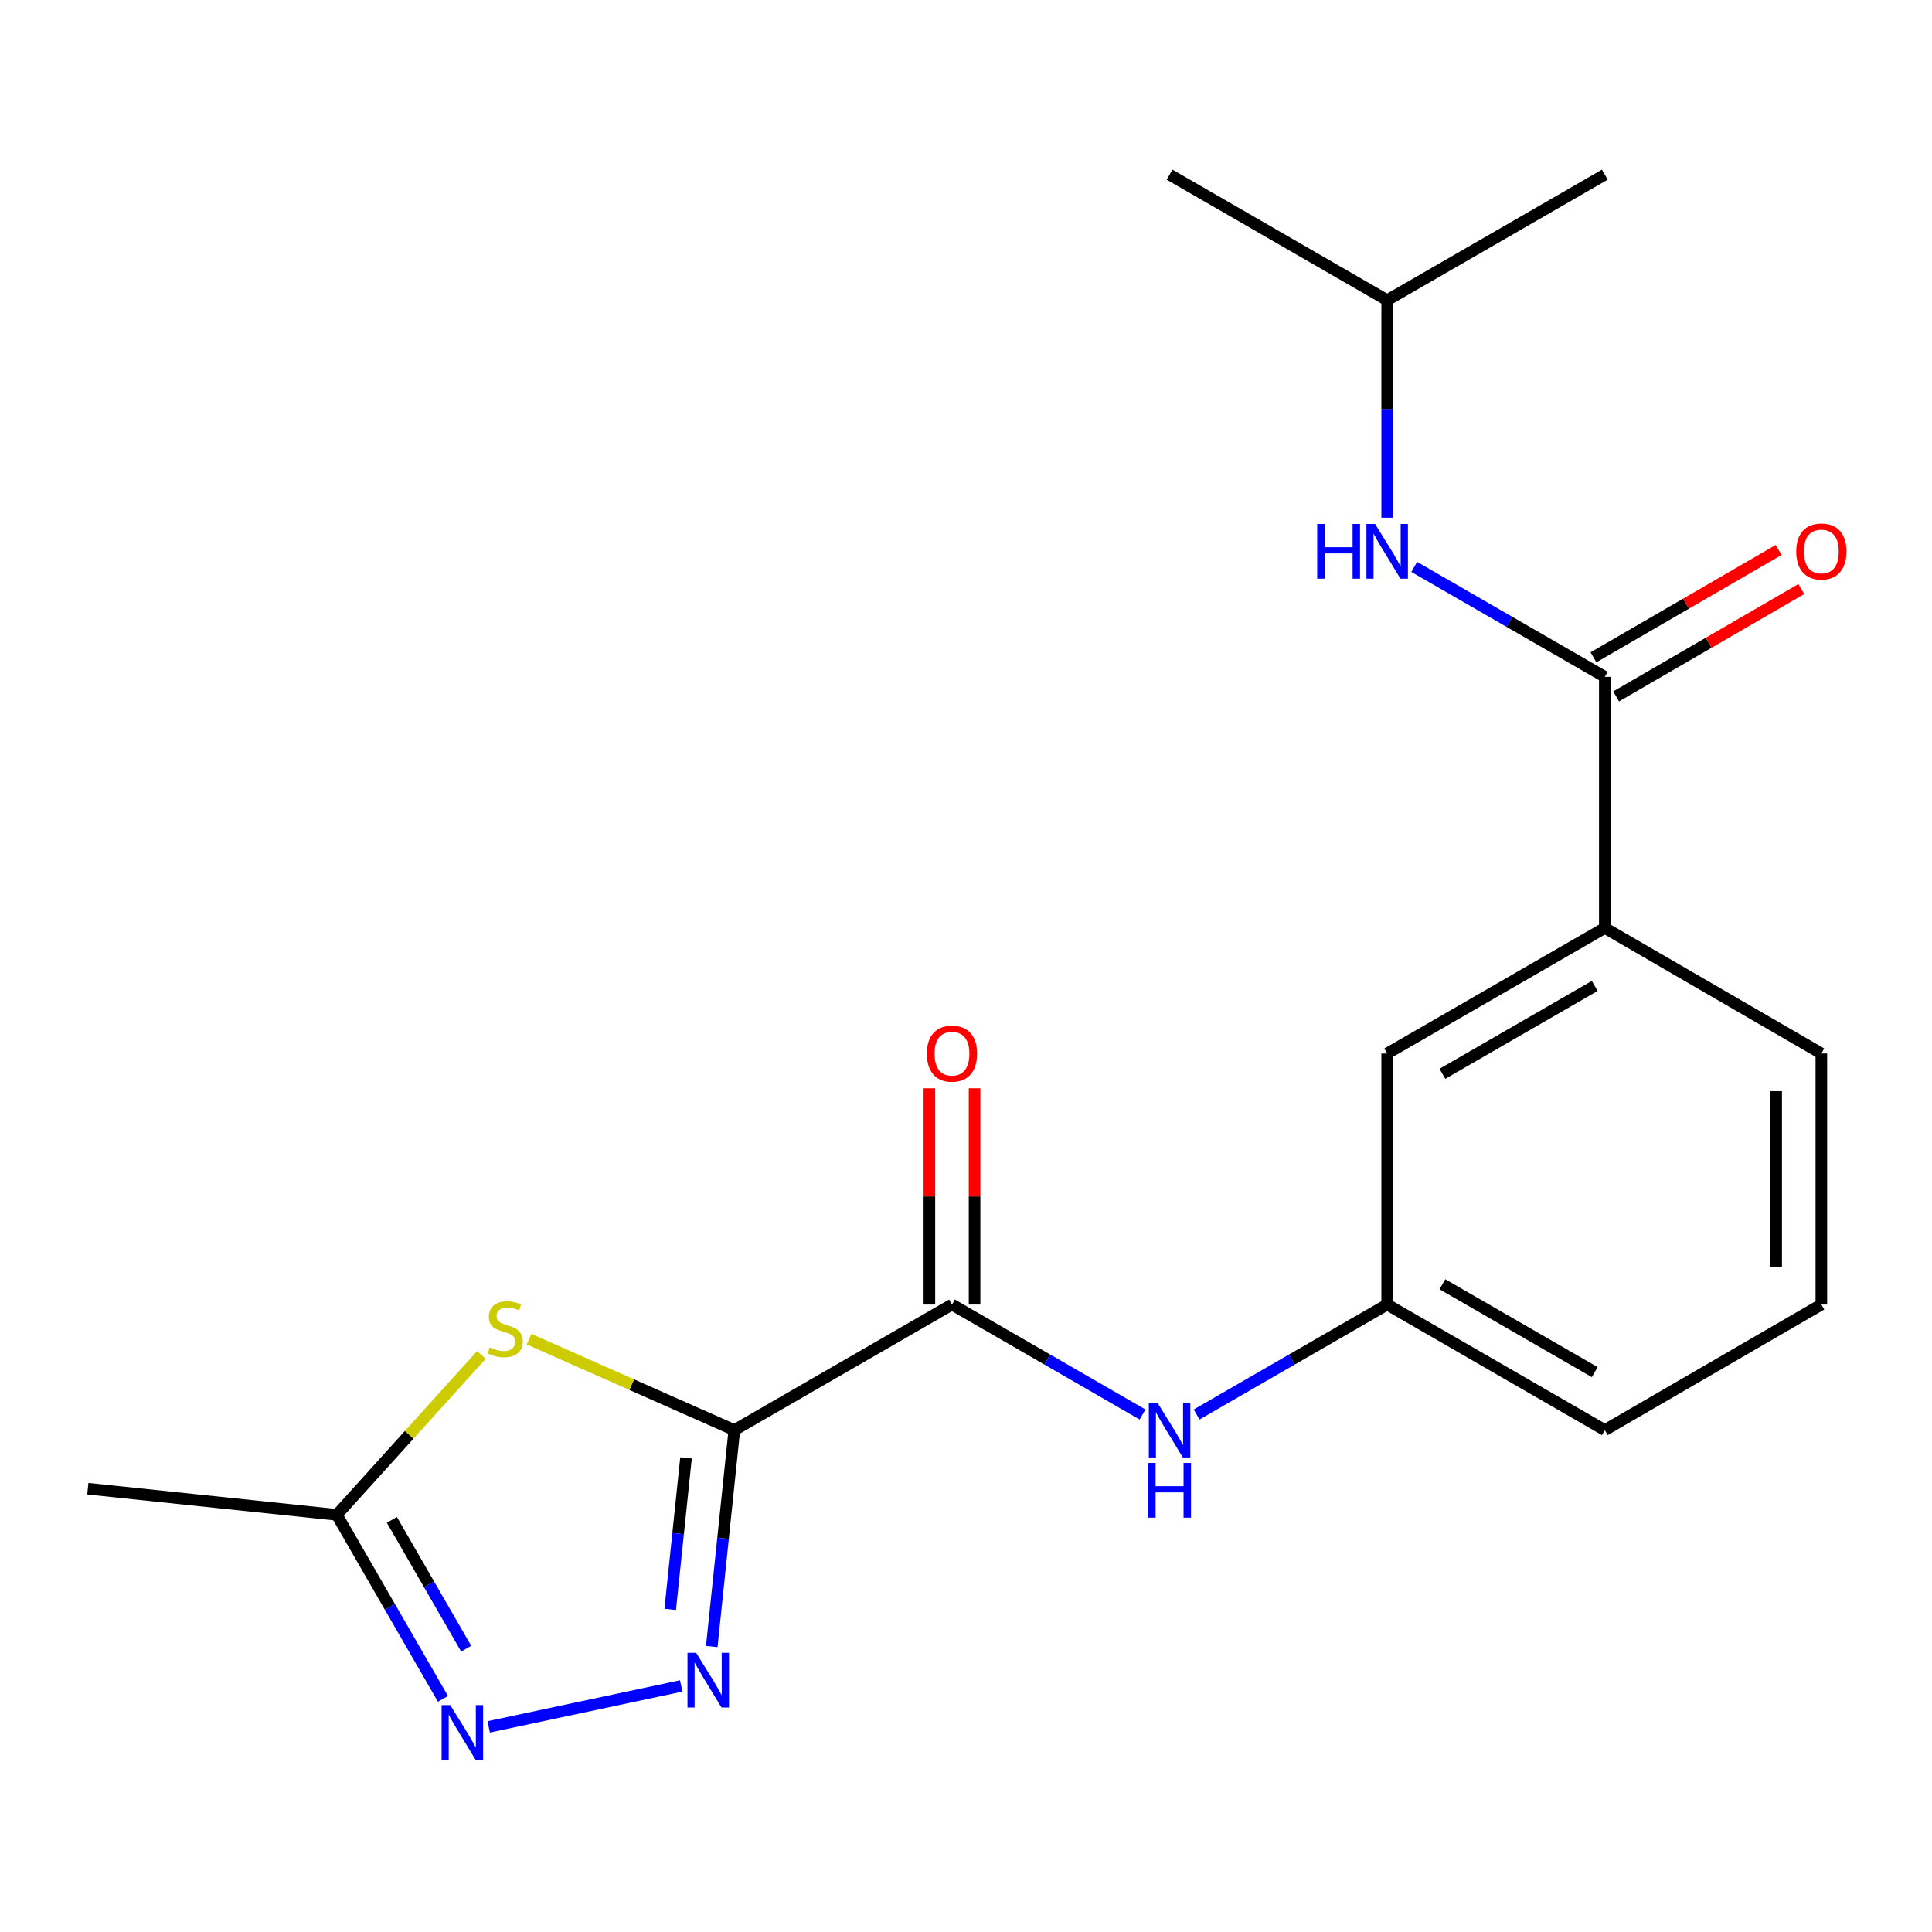 <?xml version='1.0' encoding='iso-8859-1'?>
<svg version='1.1' baseProfile='full'
              xmlns='http://www.w3.org/2000/svg'
                      xmlns:rdkit='http://www.rdkit.org/xml'
                      xmlns:xlink='http://www.w3.org/1999/xlink'
                  xml:space='preserve'
width='1000px' height='1000px' viewBox='0 0 1000 1000'>
<!-- END OF HEADER -->
<rect style='opacity:1.0;fill:#FFFFFF;stroke:none' width='1000' height='1000' x='0' y='0'> </rect>
<path class='bond-0' d='M 380.097,740.224 L 374.25,796.232' style='fill:none;fill-rule:evenodd;stroke:#000000;stroke-width:6px;stroke-linecap:butt;stroke-linejoin:miter;stroke-opacity:1' />
<path class='bond-0' d='M 374.25,796.232 L 368.403,852.24' style='fill:none;fill-rule:evenodd;stroke:#0000FF;stroke-width:6px;stroke-linecap:butt;stroke-linejoin:miter;stroke-opacity:1' />
<path class='bond-0' d='M 355.084,754.598 L 350.991,793.803' style='fill:none;fill-rule:evenodd;stroke:#000000;stroke-width:6px;stroke-linecap:butt;stroke-linejoin:miter;stroke-opacity:1' />
<path class='bond-0' d='M 350.991,793.803 L 346.898,833.009' style='fill:none;fill-rule:evenodd;stroke:#0000FF;stroke-width:6px;stroke-linecap:butt;stroke-linejoin:miter;stroke-opacity:1' />
<path class='bond-1' d='M 380.097,740.224 L 326.968,716.689' style='fill:none;fill-rule:evenodd;stroke:#000000;stroke-width:6px;stroke-linecap:butt;stroke-linejoin:miter;stroke-opacity:1' />
<path class='bond-1' d='M 326.968,716.689 L 273.839,693.154' style='fill:none;fill-rule:evenodd;stroke:#CCCC00;stroke-width:6px;stroke-linecap:butt;stroke-linejoin:miter;stroke-opacity:1' />
<path class='bond-2' d='M 380.097,740.224 L 492.741,675.236' style='fill:none;fill-rule:evenodd;stroke:#000000;stroke-width:6px;stroke-linecap:butt;stroke-linejoin:miter;stroke-opacity:1' />
<path class='bond-3' d='M 352.592,872.63 L 252.948,893.828' style='fill:none;fill-rule:evenodd;stroke:#0000FF;stroke-width:6px;stroke-linecap:butt;stroke-linejoin:miter;stroke-opacity:1' />
<path class='bond-5' d='M 249.188,701.326 L 211.763,742.699' style='fill:none;fill-rule:evenodd;stroke:#CCCC00;stroke-width:6px;stroke-linecap:butt;stroke-linejoin:miter;stroke-opacity:1' />
<path class='bond-5' d='M 211.763,742.699 L 174.338,784.073' style='fill:none;fill-rule:evenodd;stroke:#000000;stroke-width:6px;stroke-linecap:butt;stroke-linejoin:miter;stroke-opacity:1' />
<path class='bond-6' d='M 492.741,675.236 L 542.06,703.694' style='fill:none;fill-rule:evenodd;stroke:#000000;stroke-width:6px;stroke-linecap:butt;stroke-linejoin:miter;stroke-opacity:1' />
<path class='bond-6' d='M 542.06,703.694 L 591.38,732.151' style='fill:none;fill-rule:evenodd;stroke:#0000FF;stroke-width:6px;stroke-linecap:butt;stroke-linejoin:miter;stroke-opacity:1' />
<path class='bond-9' d='M 504.434,675.236 L 504.434,619.266' style='fill:none;fill-rule:evenodd;stroke:#000000;stroke-width:6px;stroke-linecap:butt;stroke-linejoin:miter;stroke-opacity:1' />
<path class='bond-9' d='M 504.434,619.266 L 504.434,563.296' style='fill:none;fill-rule:evenodd;stroke:#FF0000;stroke-width:6px;stroke-linecap:butt;stroke-linejoin:miter;stroke-opacity:1' />
<path class='bond-9' d='M 481.048,675.236 L 481.048,619.266' style='fill:none;fill-rule:evenodd;stroke:#000000;stroke-width:6px;stroke-linecap:butt;stroke-linejoin:miter;stroke-opacity:1' />
<path class='bond-9' d='M 481.048,619.266 L 481.048,563.296' style='fill:none;fill-rule:evenodd;stroke:#FF0000;stroke-width:6px;stroke-linecap:butt;stroke-linejoin:miter;stroke-opacity:1' />
<path class='bond-20' d='M 229.271,879.318 L 201.805,831.695' style='fill:none;fill-rule:evenodd;stroke:#0000FF;stroke-width:6px;stroke-linecap:butt;stroke-linejoin:miter;stroke-opacity:1' />
<path class='bond-20' d='M 201.805,831.695 L 174.338,784.073' style='fill:none;fill-rule:evenodd;stroke:#000000;stroke-width:6px;stroke-linecap:butt;stroke-linejoin:miter;stroke-opacity:1' />
<path class='bond-20' d='M 241.289,853.347 L 222.063,820.011' style='fill:none;fill-rule:evenodd;stroke:#0000FF;stroke-width:6px;stroke-linecap:butt;stroke-linejoin:miter;stroke-opacity:1' />
<path class='bond-20' d='M 222.063,820.011 L 202.836,786.675' style='fill:none;fill-rule:evenodd;stroke:#000000;stroke-width:6px;stroke-linecap:butt;stroke-linejoin:miter;stroke-opacity:1' />
<path class='bond-4' d='M 830.645,350.338 L 830.645,480.3' style='fill:none;fill-rule:evenodd;stroke:#000000;stroke-width:6px;stroke-linecap:butt;stroke-linejoin:miter;stroke-opacity:1' />
<path class='bond-7' d='M 830.645,350.338 L 781.318,321.885' style='fill:none;fill-rule:evenodd;stroke:#000000;stroke-width:6px;stroke-linecap:butt;stroke-linejoin:miter;stroke-opacity:1' />
<path class='bond-7' d='M 781.318,321.885 L 731.992,293.433' style='fill:none;fill-rule:evenodd;stroke:#0000FF;stroke-width:6px;stroke-linecap:butt;stroke-linejoin:miter;stroke-opacity:1' />
<path class='bond-12' d='M 836.509,360.454 L 884.432,332.673' style='fill:none;fill-rule:evenodd;stroke:#000000;stroke-width:6px;stroke-linecap:butt;stroke-linejoin:miter;stroke-opacity:1' />
<path class='bond-12' d='M 884.432,332.673 L 932.355,304.893' style='fill:none;fill-rule:evenodd;stroke:#FF0000;stroke-width:6px;stroke-linecap:butt;stroke-linejoin:miter;stroke-opacity:1' />
<path class='bond-12' d='M 824.78,340.221 L 872.703,312.441' style='fill:none;fill-rule:evenodd;stroke:#000000;stroke-width:6px;stroke-linecap:butt;stroke-linejoin:miter;stroke-opacity:1' />
<path class='bond-12' d='M 872.703,312.441 L 920.626,284.66' style='fill:none;fill-rule:evenodd;stroke:#FF0000;stroke-width:6px;stroke-linecap:butt;stroke-linejoin:miter;stroke-opacity:1' />
<path class='bond-15' d='M 174.338,784.073 L 45.455,770.548' style='fill:none;fill-rule:evenodd;stroke:#000000;stroke-width:6px;stroke-linecap:butt;stroke-linejoin:miter;stroke-opacity:1' />
<path class='bond-10' d='M 619.362,732.151 L 668.682,703.694' style='fill:none;fill-rule:evenodd;stroke:#0000FF;stroke-width:6px;stroke-linecap:butt;stroke-linejoin:miter;stroke-opacity:1' />
<path class='bond-10' d='M 668.682,703.694 L 718.001,675.236' style='fill:none;fill-rule:evenodd;stroke:#000000;stroke-width:6px;stroke-linecap:butt;stroke-linejoin:miter;stroke-opacity:1' />
<path class='bond-13' d='M 718.001,267.954 L 718.001,211.671' style='fill:none;fill-rule:evenodd;stroke:#0000FF;stroke-width:6px;stroke-linecap:butt;stroke-linejoin:miter;stroke-opacity:1' />
<path class='bond-13' d='M 718.001,211.671 L 718.001,155.388' style='fill:none;fill-rule:evenodd;stroke:#000000;stroke-width:6px;stroke-linecap:butt;stroke-linejoin:miter;stroke-opacity:1' />
<path class='bond-8' d='M 830.645,480.3 L 718.001,545.287' style='fill:none;fill-rule:evenodd;stroke:#000000;stroke-width:6px;stroke-linecap:butt;stroke-linejoin:miter;stroke-opacity:1' />
<path class='bond-8' d='M 825.435,510.304 L 746.585,555.796' style='fill:none;fill-rule:evenodd;stroke:#000000;stroke-width:6px;stroke-linecap:butt;stroke-linejoin:miter;stroke-opacity:1' />
<path class='bond-21' d='M 830.645,480.3 L 942.729,545.287' style='fill:none;fill-rule:evenodd;stroke:#000000;stroke-width:6px;stroke-linecap:butt;stroke-linejoin:miter;stroke-opacity:1' />
<path class='bond-11' d='M 718.001,675.236 L 718.001,545.287' style='fill:none;fill-rule:evenodd;stroke:#000000;stroke-width:6px;stroke-linecap:butt;stroke-linejoin:miter;stroke-opacity:1' />
<path class='bond-17' d='M 718.001,675.236 L 830.645,740.224' style='fill:none;fill-rule:evenodd;stroke:#000000;stroke-width:6px;stroke-linecap:butt;stroke-linejoin:miter;stroke-opacity:1' />
<path class='bond-17' d='M 746.585,664.728 L 825.435,710.219' style='fill:none;fill-rule:evenodd;stroke:#000000;stroke-width:6px;stroke-linecap:butt;stroke-linejoin:miter;stroke-opacity:1' />
<path class='bond-18' d='M 718.001,155.388 L 830.645,90.4' style='fill:none;fill-rule:evenodd;stroke:#000000;stroke-width:6px;stroke-linecap:butt;stroke-linejoin:miter;stroke-opacity:1' />
<path class='bond-19' d='M 718.001,155.388 L 605.371,90.4' style='fill:none;fill-rule:evenodd;stroke:#000000;stroke-width:6px;stroke-linecap:butt;stroke-linejoin:miter;stroke-opacity:1' />
<path class='bond-14' d='M 942.729,545.287 L 942.729,675.236' style='fill:none;fill-rule:evenodd;stroke:#000000;stroke-width:6px;stroke-linecap:butt;stroke-linejoin:miter;stroke-opacity:1' />
<path class='bond-14' d='M 919.343,564.779 L 919.343,655.744' style='fill:none;fill-rule:evenodd;stroke:#000000;stroke-width:6px;stroke-linecap:butt;stroke-linejoin:miter;stroke-opacity:1' />
<path class='bond-16' d='M 942.729,675.236 L 830.645,740.224' style='fill:none;fill-rule:evenodd;stroke:#000000;stroke-width:6px;stroke-linecap:butt;stroke-linejoin:miter;stroke-opacity:1' />
<path  class='atom-1' d='M 360.325 855.493
L 369.605 870.493
Q 370.525 871.973, 372.005 874.653
Q 373.485 877.333, 373.565 877.493
L 373.565 855.493
L 377.325 855.493
L 377.325 883.813
L 373.445 883.813
L 363.485 867.413
Q 362.325 865.493, 361.085 863.293
Q 359.885 861.093, 359.525 860.413
L 359.525 883.813
L 355.845 883.813
L 355.845 855.493
L 360.325 855.493
' fill='#0000FF'/>
<path  class='atom-2' d='M 253.517 697.416
Q 253.837 697.536, 255.157 698.096
Q 256.477 698.656, 257.917 699.016
Q 259.397 699.336, 260.837 699.336
Q 263.517 699.336, 265.077 698.056
Q 266.637 696.736, 266.637 694.456
Q 266.637 692.896, 265.837 691.936
Q 265.077 690.976, 263.877 690.456
Q 262.677 689.936, 260.677 689.336
Q 258.157 688.576, 256.637 687.856
Q 255.157 687.136, 254.077 685.616
Q 253.037 684.096, 253.037 681.536
Q 253.037 677.976, 255.437 675.776
Q 257.877 673.576, 262.677 673.576
Q 265.957 673.576, 269.677 675.136
L 268.757 678.216
Q 265.357 676.816, 262.797 676.816
Q 260.037 676.816, 258.517 677.976
Q 256.997 679.096, 257.037 681.056
Q 257.037 682.576, 257.797 683.496
Q 258.597 684.416, 259.717 684.936
Q 260.877 685.456, 262.797 686.056
Q 265.357 686.856, 266.877 687.656
Q 268.397 688.456, 269.477 690.096
Q 270.597 691.696, 270.597 694.456
Q 270.597 698.376, 267.957 700.496
Q 265.357 702.576, 260.997 702.576
Q 258.477 702.576, 256.557 702.016
Q 254.677 701.496, 252.437 700.576
L 253.517 697.416
' fill='#CCCC00'/>
<path  class='atom-4' d='M 233.053 882.569
L 242.333 897.569
Q 243.253 899.049, 244.733 901.729
Q 246.213 904.409, 246.293 904.569
L 246.293 882.569
L 250.053 882.569
L 250.053 910.889
L 246.173 910.889
L 236.213 894.489
Q 235.053 892.569, 233.813 890.369
Q 232.613 888.169, 232.253 887.489
L 232.253 910.889
L 228.573 910.889
L 228.573 882.569
L 233.053 882.569
' fill='#0000FF'/>
<path  class='atom-7' d='M 599.111 726.064
L 608.391 741.064
Q 609.311 742.544, 610.791 745.224
Q 612.271 747.904, 612.351 748.064
L 612.351 726.064
L 616.111 726.064
L 616.111 754.384
L 612.231 754.384
L 602.271 737.984
Q 601.111 736.064, 599.871 733.864
Q 598.671 731.664, 598.311 730.984
L 598.311 754.384
L 594.631 754.384
L 594.631 726.064
L 599.111 726.064
' fill='#0000FF'/>
<path  class='atom-7' d='M 594.291 757.216
L 598.131 757.216
L 598.131 769.256
L 612.611 769.256
L 612.611 757.216
L 616.451 757.216
L 616.451 785.536
L 612.611 785.536
L 612.611 772.456
L 598.131 772.456
L 598.131 785.536
L 594.291 785.536
L 594.291 757.216
' fill='#0000FF'/>
<path  class='atom-8' d='M 681.781 271.203
L 685.621 271.203
L 685.621 283.243
L 700.101 283.243
L 700.101 271.203
L 703.941 271.203
L 703.941 299.523
L 700.101 299.523
L 700.101 286.443
L 685.621 286.443
L 685.621 299.523
L 681.781 299.523
L 681.781 271.203
' fill='#0000FF'/>
<path  class='atom-8' d='M 711.741 271.203
L 721.021 286.203
Q 721.941 287.683, 723.421 290.363
Q 724.901 293.043, 724.981 293.203
L 724.981 271.203
L 728.741 271.203
L 728.741 299.523
L 724.861 299.523
L 714.901 283.123
Q 713.741 281.203, 712.501 279.003
Q 711.301 276.803, 710.941 276.123
L 710.941 299.523
L 707.261 299.523
L 707.261 271.203
L 711.741 271.203
' fill='#0000FF'/>
<path  class='atom-10' d='M 479.741 545.367
Q 479.741 538.567, 483.101 534.767
Q 486.461 530.967, 492.741 530.967
Q 499.021 530.967, 502.381 534.767
Q 505.741 538.567, 505.741 545.367
Q 505.741 552.247, 502.341 556.167
Q 498.941 560.047, 492.741 560.047
Q 486.501 560.047, 483.101 556.167
Q 479.741 552.287, 479.741 545.367
M 492.741 556.847
Q 497.061 556.847, 499.381 553.967
Q 501.741 551.047, 501.741 545.367
Q 501.741 539.807, 499.381 537.007
Q 497.061 534.167, 492.741 534.167
Q 488.421 534.167, 486.061 536.967
Q 483.741 539.767, 483.741 545.367
Q 483.741 551.087, 486.061 553.967
Q 488.421 556.847, 492.741 556.847
' fill='#FF0000'/>
<path  class='atom-13' d='M 929.729 285.443
Q 929.729 278.643, 933.089 274.843
Q 936.449 271.043, 942.729 271.043
Q 949.009 271.043, 952.369 274.843
Q 955.729 278.643, 955.729 285.443
Q 955.729 292.323, 952.329 296.243
Q 948.929 300.123, 942.729 300.123
Q 936.489 300.123, 933.089 296.243
Q 929.729 292.363, 929.729 285.443
M 942.729 296.923
Q 947.049 296.923, 949.369 294.043
Q 951.729 291.123, 951.729 285.443
Q 951.729 279.883, 949.369 277.083
Q 947.049 274.243, 942.729 274.243
Q 938.409 274.243, 936.049 277.043
Q 933.729 279.843, 933.729 285.443
Q 933.729 291.163, 936.049 294.043
Q 938.409 296.923, 942.729 296.923
' fill='#FF0000'/>
</svg>
